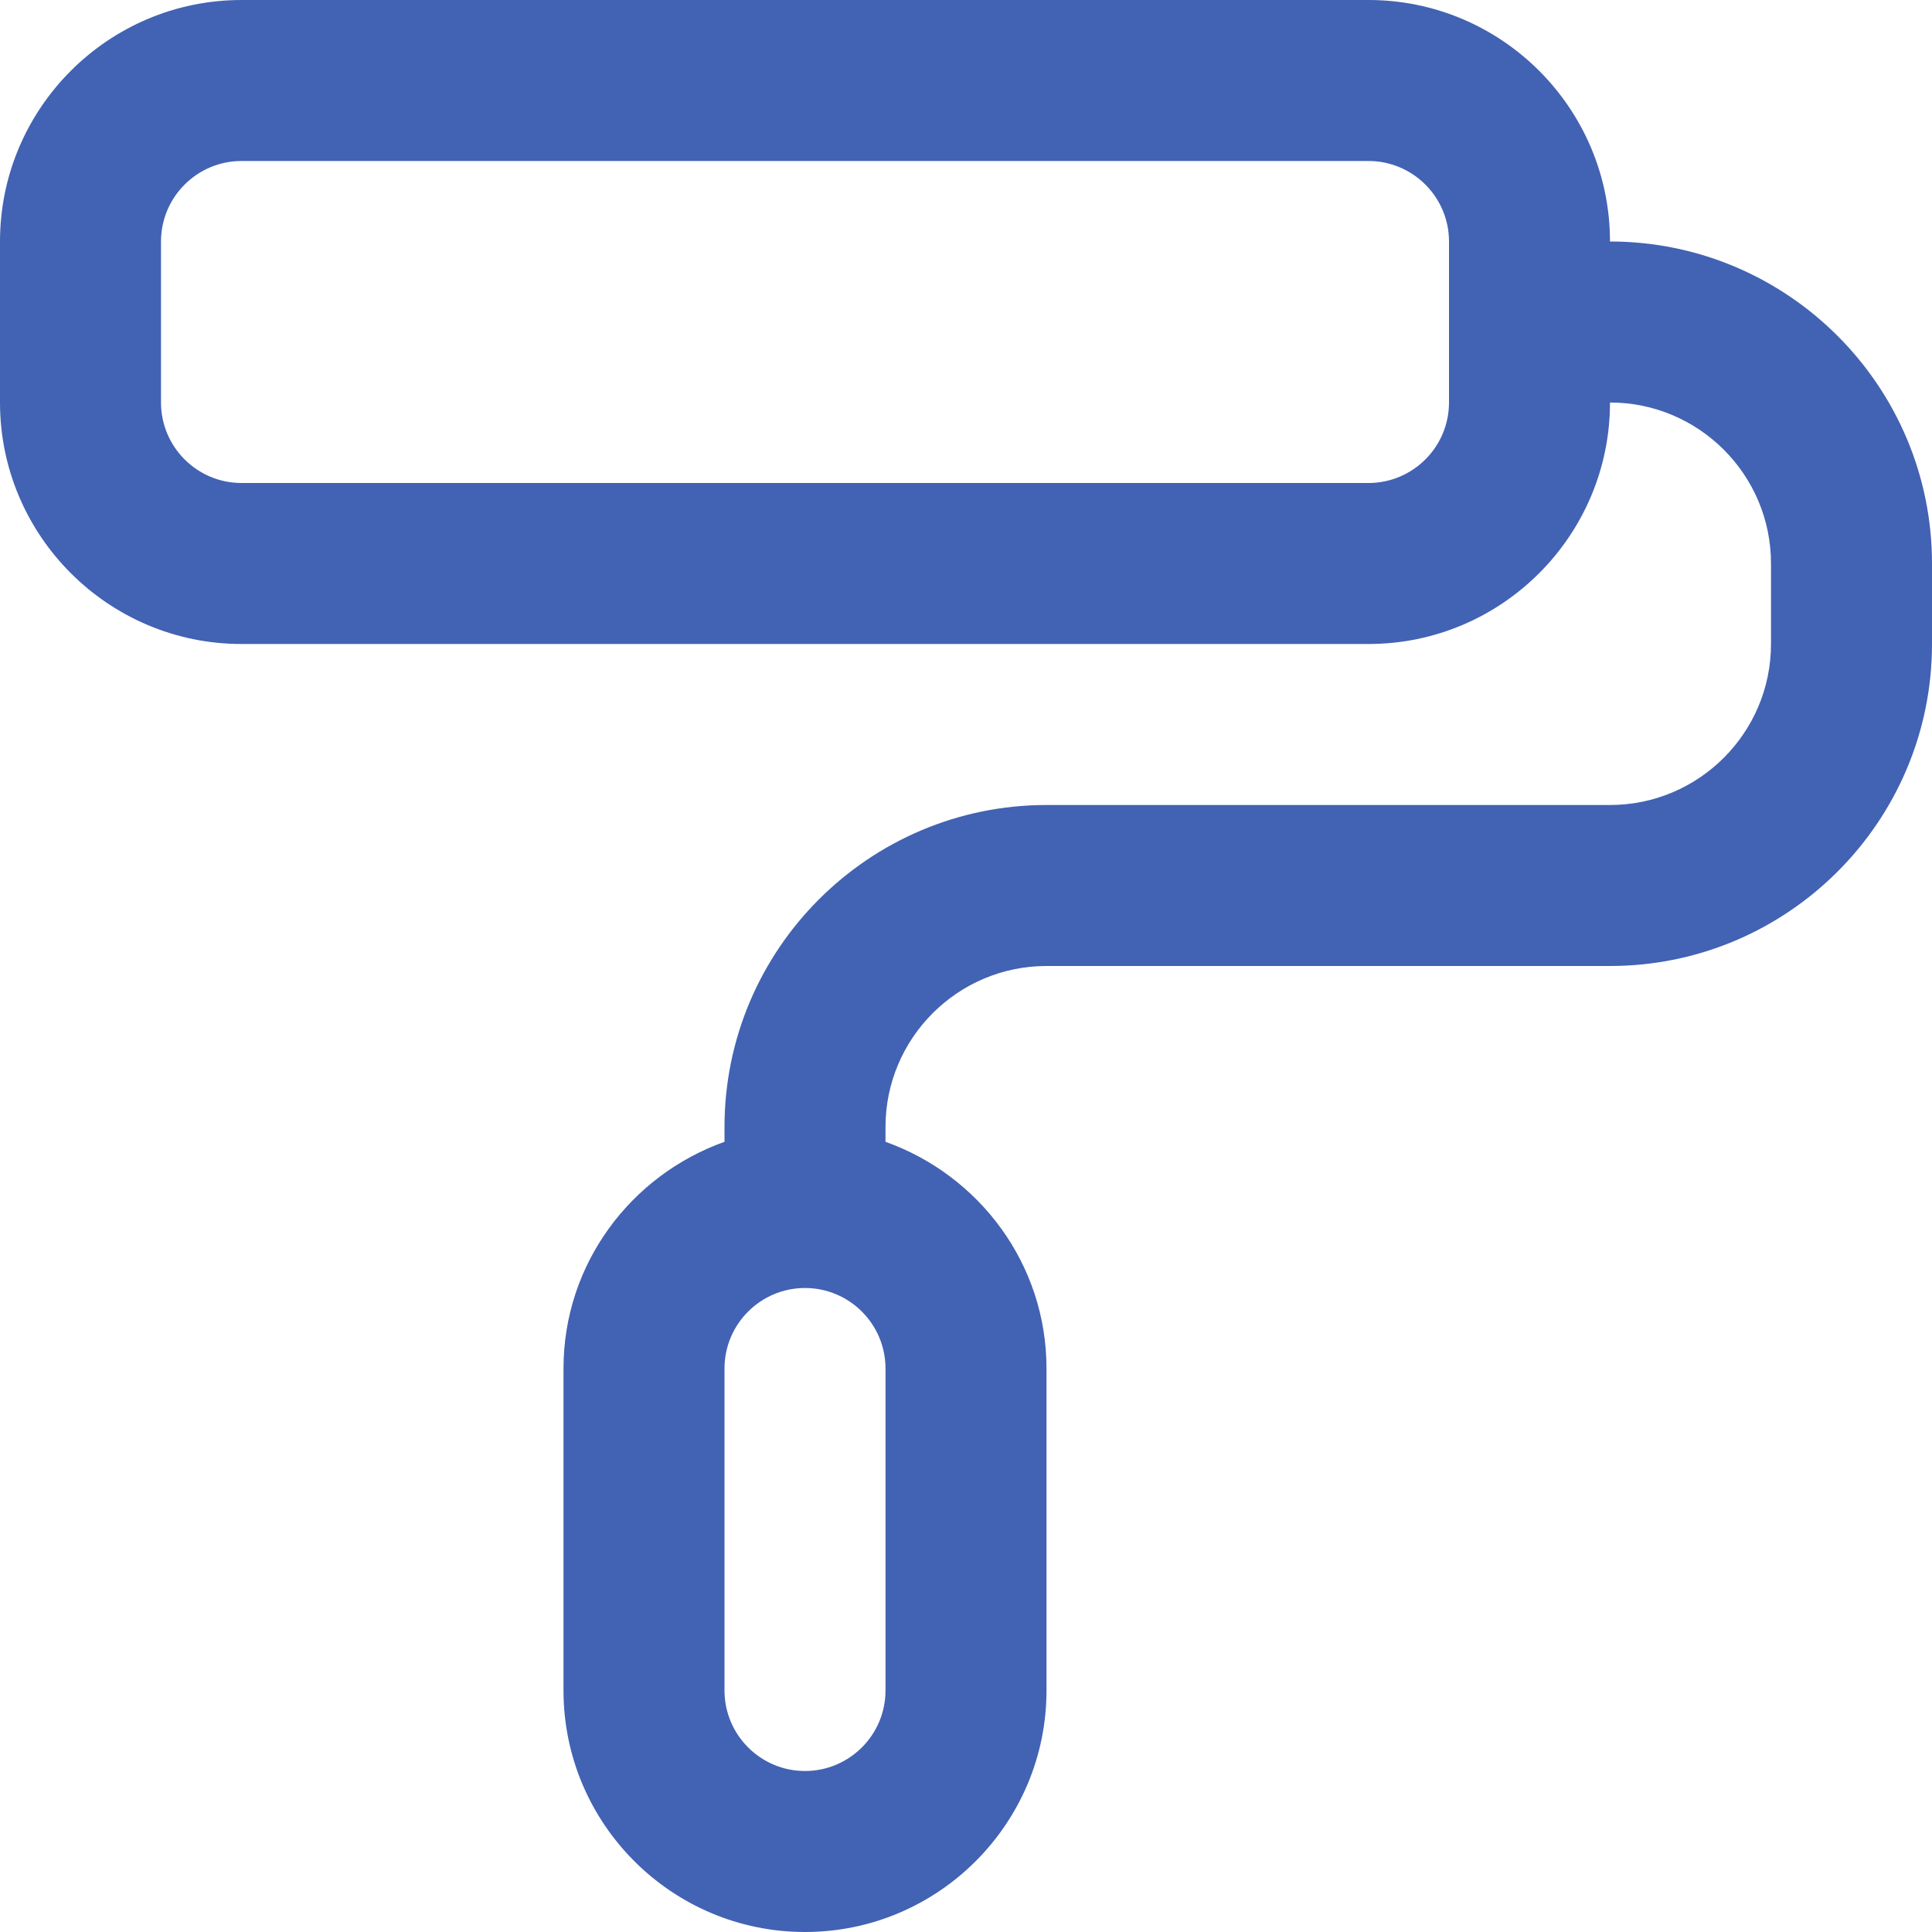<svg width="24" height="24" viewBox="0 0 24 24" fill="none" xmlns="http://www.w3.org/2000/svg">
<g clip-path="url(#clip0_329_75)">
<g clip-path="url(#clip1_329_75)">
<path d="M20 3C20 1.346 18.654 0 17 0H3C1.346 0 0 1.346 0 3V5C0 6.654 1.346 8 3 8H17C18.654 8 20 6.654 20 5C21.103 5 22 5.897 22 7V8C22 9.103 21.103 10 20 10H13C10.794 10 9 11.794 9 14V14.184C7.839 14.598 7 15.698 7 17V21C7 22.654 8.346 24 10 24C11.654 24 13 22.654 13 21V17C13 15.698 12.161 14.598 11 14.184V14C11 12.897 11.897 12 13 12H20C22.206 12 24 10.206 24 8V7C24 4.794 22.206 3 20 3ZM18 5C18 5.552 17.551 6 17 6H3C2.449 6 2 5.552 2 5V3C2 2.448 2.449 2 3 2H17C17.551 2 18 2.448 18 3V5ZM11 21C11 21.552 10.551 22 10 22C9.449 22 9 21.552 9 21V17C9 16.448 9.449 16 10 16C10.551 16 11 16.448 11 17V21Z" fill="#4262B3"/>
</g>
</g>
<defs>
<clipPath id="clip0_329_75">
<rect width="24" height="24" fill="white"/>
</clipPath>
<clipPath id="clip1_329_75">
<rect width="24" height="24" fill="white"/>
</clipPath>
</defs>
</svg>
